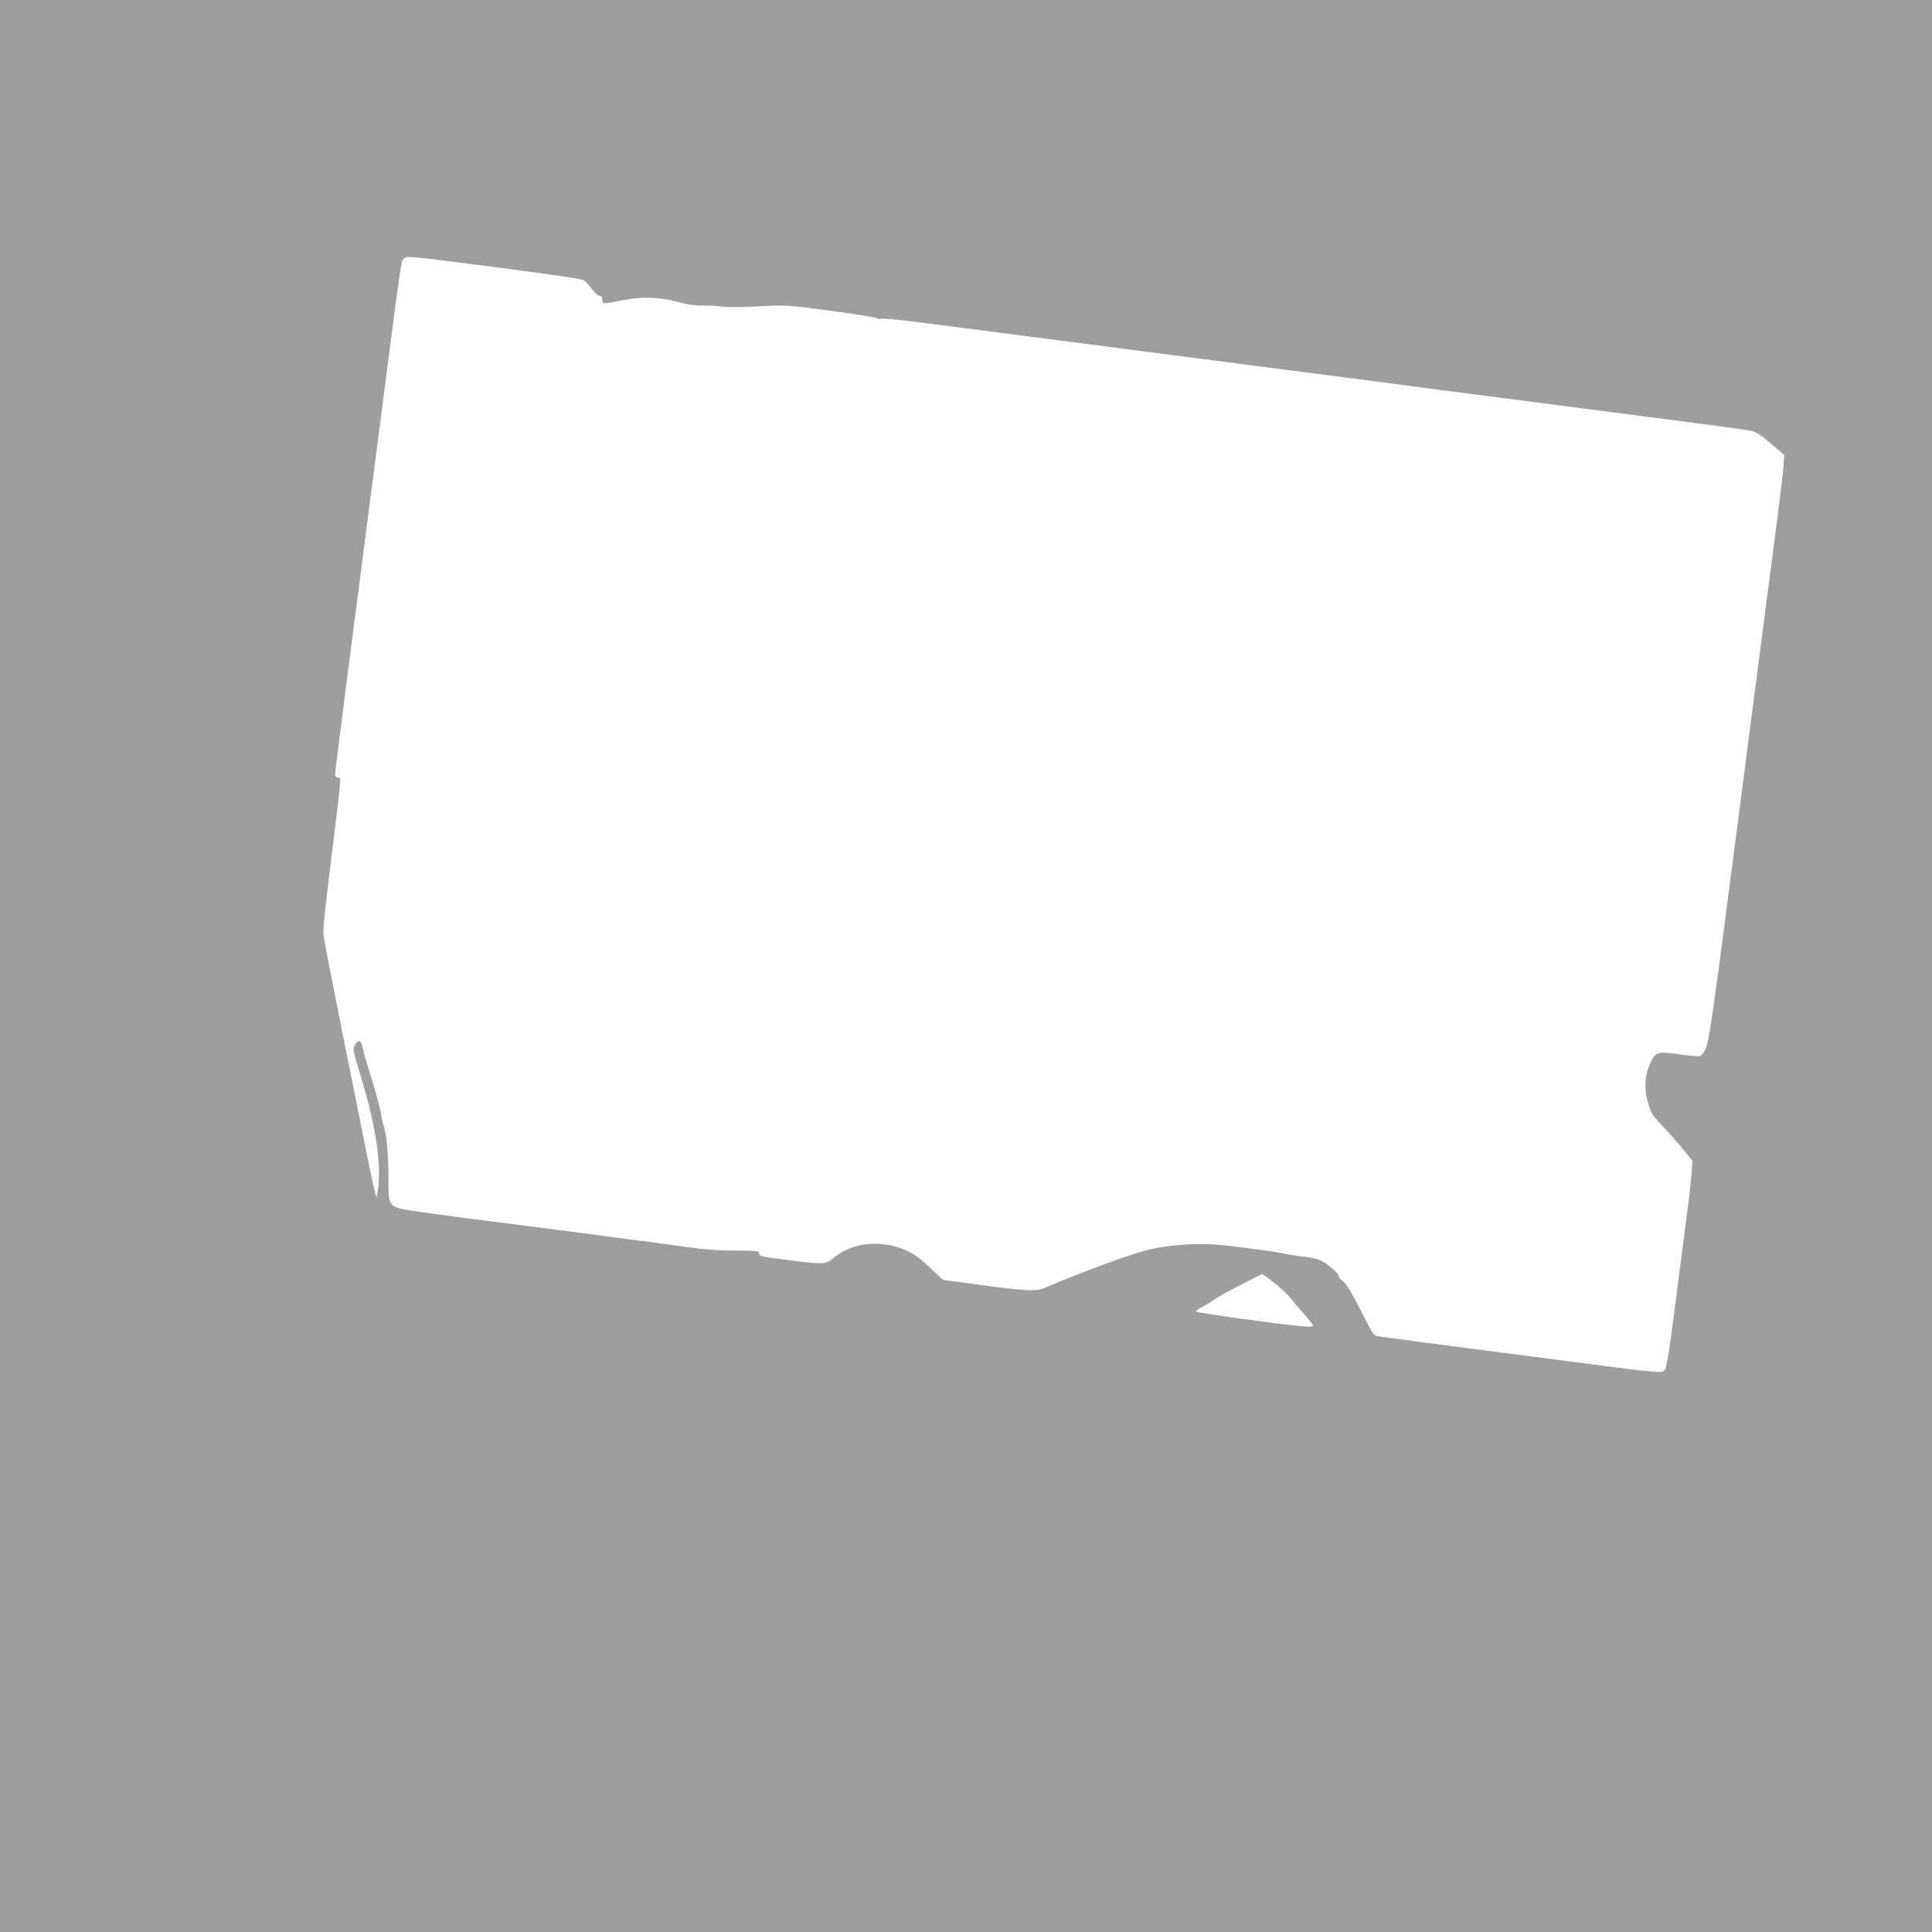 <?xml version="1.0" standalone="no"?>
<!DOCTYPE svg PUBLIC "-//W3C//DTD SVG 20010904//EN"
 "http://www.w3.org/TR/2001/REC-SVG-20010904/DTD/svg10.dtd">
<svg version="1.0" xmlns="http://www.w3.org/2000/svg"
 width="1280pt" height="1280pt" viewBox="0 0 1280 1280"
 preserveAspectRatio="xMidYMid meet">
<g transform="translate(0,1280) scale(0.1,-0.1)"
fill="#9e9e9e" stroke="none">
<path d="M0 6400 l0 -6400 6400 0 6400 0 0 6400 0 6400 -6400 0 -6400 0 0
-6400z m3320 4625 c331 -43 534 -73 548 -82 13 -8 37 -34 55 -59 17 -24 39
-44 49 -44 13 0 18 -8 18 -25 0 -30 8 -30 105 -10 157 33 271 30 435 -15 39
-10 91 -16 130 -14 36 1 90 -2 120 -7 34 -5 126 -5 240 1 184 10 186 10 484
-29 164 -22 303 -44 309 -50 6 -6 15 -7 21 -2 6 4 142 -9 301 -30 160 -21 396
-51 525 -68 271 -35 1392 -181 2130 -276 278 -36 570 -74 650 -85 80 -11 357
-47 615 -80 1191 -154 1474 -191 1528 -201 52 -9 68 -19 149 -87 l90 -77 -6
-75 c-3 -41 -21 -194 -40 -340 -49 -376 -138 -1056 -271 -2085 -159 -1228
-183 -1391 -206 -1437 -11 -22 -27 -42 -35 -45 -8 -3 -71 2 -138 12 -148 20
-157 17 -194 -63 -36 -79 -41 -169 -13 -260 22 -73 25 -78 129 -188 37 -40 89
-100 116 -134 l49 -62 -6 -86 c-3 -48 -22 -204 -41 -347 -19 -143 -53 -408
-76 -590 -27 -210 -48 -339 -57 -354 -15 -23 -18 -24 -97 -17 -44 3 -146 15
-226 26 -80 10 -374 49 -655 85 -668 86 -883 115 -923 122 -29 5 -37 14 -76
92 -93 185 -137 259 -161 275 -14 9 -25 22 -25 29 0 23 -84 93 -130 110 -25 9
-72 19 -105 22 -33 3 -91 12 -130 20 -38 8 -108 19 -155 25 -47 5 -132 17
-190 24 -171 24 -370 16 -535 -20 -113 -24 -453 -149 -710 -259 -50 -22 -133
-17 -440 25 -121 16 -222 30 -225 30 -3 0 -41 35 -85 78 -53 52 -102 89 -145
110 -162 80 -363 66 -485 -33 -65 -54 -69 -54 -300 -25 -196 25 -205 27 -205
45 0 18 -7 19 -185 20 -87 0 -197 9 -290 22 -82 12 -206 29 -275 38 -69 8
-156 20 -195 25 -38 6 -299 40 -580 76 -280 35 -593 76 -694 91 -247 35 -236
25 -237 216 -1 170 -11 286 -29 347 -8 25 -17 63 -20 85 -7 46 -44 180 -85
310 -16 50 -32 107 -36 127 -9 53 -27 65 -49 32 -20 -31 -19 -39 35 -214 102
-333 141 -603 112 -765 l-8 -40 -12 45 c-13 50 -46 212 -216 1060 -63 316
-118 598 -122 626 -6 49 4 140 81 763 19 151 32 278 29 282 -3 5 -12 9 -21 9
-13 0 -15 9 -9 63 7 62 114 894 161 1252 13 105 72 557 130 1005 149 1151 142
1103 162 1118 23 17 16 18 643 -63z m5122 -6724 c41 -32 90 -78 109 -102 19
-24 60 -73 92 -108 31 -36 57 -69 57 -75 0 -5 -30 -6 -72 -3 -142 12 -693 88
-702 97 -5 5 15 20 45 35 30 15 61 34 70 42 10 8 43 28 75 46 92 48 238 124
245 126 4 0 40 -25 81 -58z"/>
</g>
</svg>
